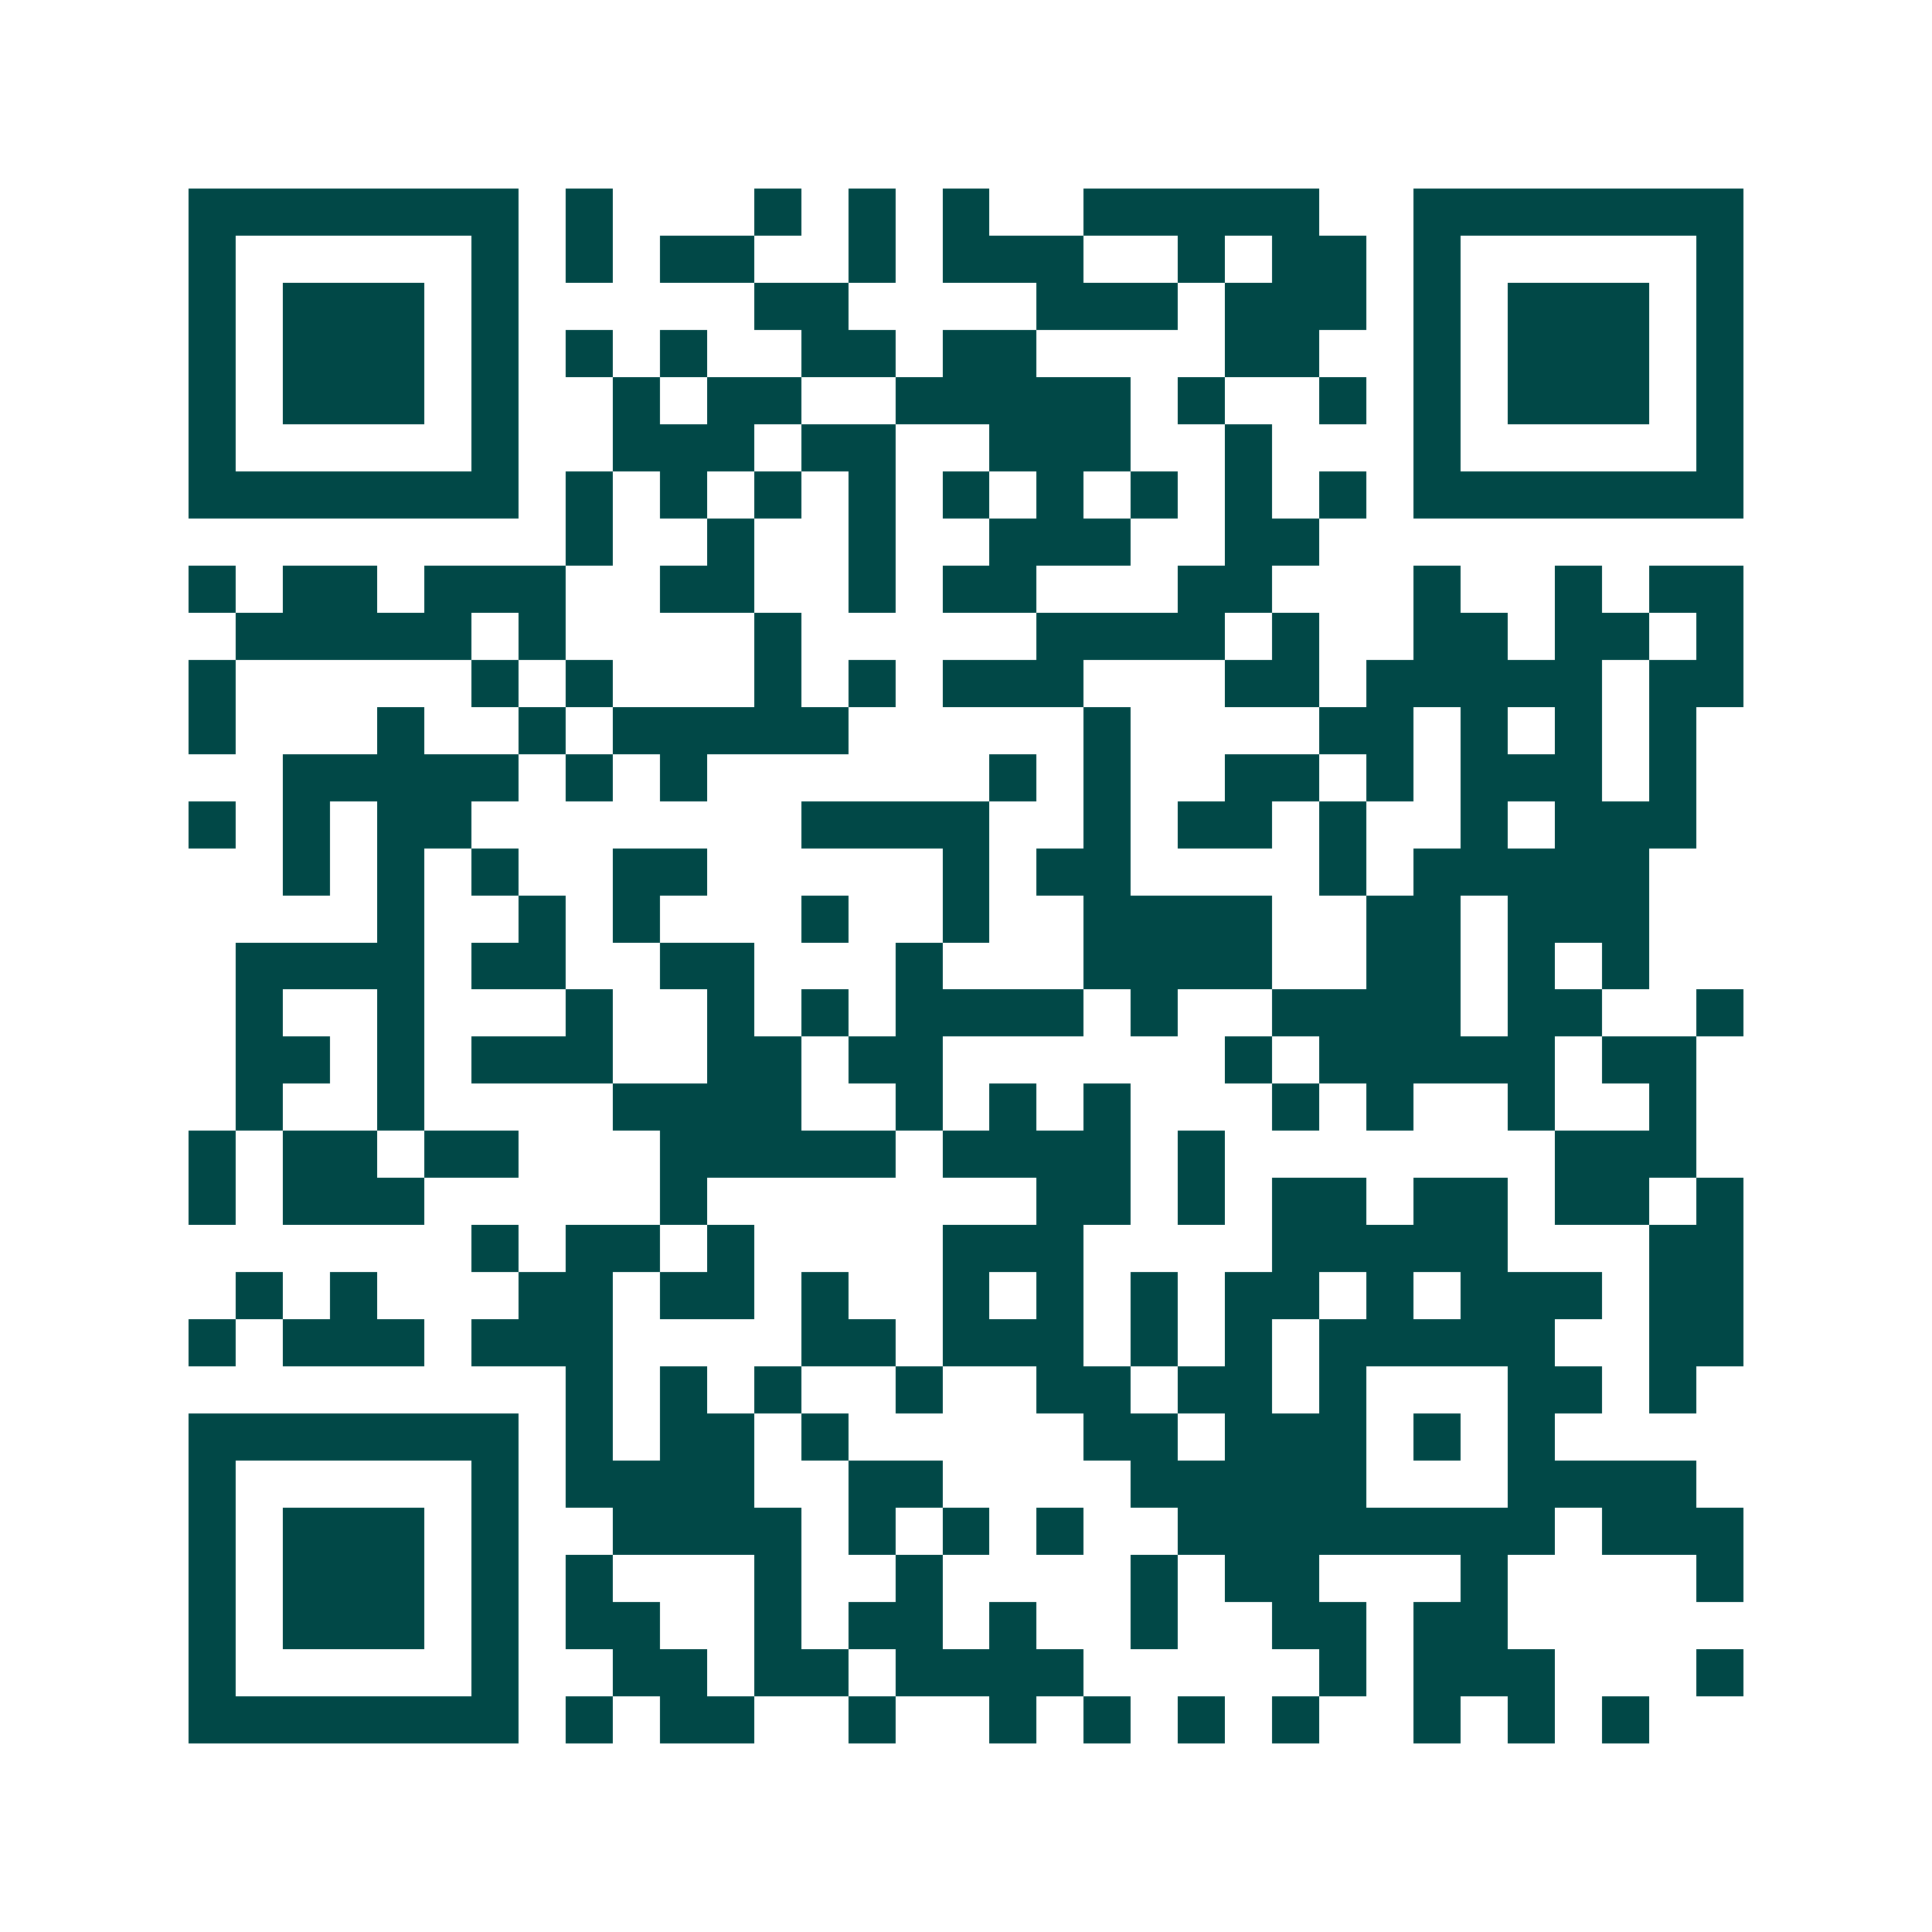 <svg xmlns="http://www.w3.org/2000/svg" width="200" height="200" viewBox="0 0 41 41" shape-rendering="crispEdges"><path fill="#ffffff" d="M0 0h41v41H0z"/><path stroke="#014847" d="M4 4.5h7m1 0h1m3 0h1m1 0h1m1 0h1m2 0h5m2 0h7M4 5.5h1m5 0h1m1 0h1m1 0h2m2 0h1m1 0h3m2 0h1m1 0h2m1 0h1m5 0h1M4 6.5h1m1 0h3m1 0h1m5 0h2m4 0h3m1 0h3m1 0h1m1 0h3m1 0h1M4 7.5h1m1 0h3m1 0h1m1 0h1m1 0h1m2 0h2m1 0h2m4 0h2m2 0h1m1 0h3m1 0h1M4 8.5h1m1 0h3m1 0h1m2 0h1m1 0h2m2 0h5m1 0h1m2 0h1m1 0h1m1 0h3m1 0h1M4 9.5h1m5 0h1m2 0h3m1 0h2m2 0h3m2 0h1m3 0h1m5 0h1M4 10.5h7m1 0h1m1 0h1m1 0h1m1 0h1m1 0h1m1 0h1m1 0h1m1 0h1m1 0h1m1 0h7M12 11.5h1m2 0h1m2 0h1m2 0h3m2 0h2M4 12.5h1m1 0h2m1 0h3m2 0h2m2 0h1m1 0h2m3 0h2m3 0h1m2 0h1m1 0h2M5 13.5h5m1 0h1m4 0h1m5 0h4m1 0h1m2 0h2m1 0h2m1 0h1M4 14.5h1m5 0h1m1 0h1m3 0h1m1 0h1m1 0h3m3 0h2m1 0h5m1 0h2M4 15.5h1m3 0h1m2 0h1m1 0h5m5 0h1m4 0h2m1 0h1m1 0h1m1 0h1M6 16.5h5m1 0h1m1 0h1m6 0h1m1 0h1m2 0h2m1 0h1m1 0h3m1 0h1M4 17.5h1m1 0h1m1 0h2m7 0h4m2 0h1m1 0h2m1 0h1m2 0h1m1 0h3M6 18.5h1m1 0h1m1 0h1m2 0h2m5 0h1m1 0h2m4 0h1m1 0h5M8 19.5h1m2 0h1m1 0h1m3 0h1m2 0h1m2 0h4m2 0h2m1 0h3M5 20.5h4m1 0h2m2 0h2m3 0h1m3 0h4m2 0h2m1 0h1m1 0h1M5 21.5h1m2 0h1m3 0h1m2 0h1m1 0h1m1 0h4m1 0h1m2 0h4m1 0h2m2 0h1M5 22.5h2m1 0h1m1 0h3m2 0h2m1 0h2m6 0h1m1 0h5m1 0h2M5 23.5h1m2 0h1m4 0h4m2 0h1m1 0h1m1 0h1m3 0h1m1 0h1m2 0h1m2 0h1M4 24.5h1m1 0h2m1 0h2m3 0h5m1 0h4m1 0h1m7 0h3M4 25.5h1m1 0h3m5 0h1m7 0h2m1 0h1m1 0h2m1 0h2m1 0h2m1 0h1M10 26.5h1m1 0h2m1 0h1m4 0h3m4 0h5m3 0h2M5 27.5h1m1 0h1m3 0h2m1 0h2m1 0h1m2 0h1m1 0h1m1 0h1m1 0h2m1 0h1m1 0h3m1 0h2M4 28.5h1m1 0h3m1 0h3m4 0h2m1 0h3m1 0h1m1 0h1m1 0h5m2 0h2M12 29.5h1m1 0h1m1 0h1m2 0h1m2 0h2m1 0h2m1 0h1m3 0h2m1 0h1M4 30.5h7m1 0h1m1 0h2m1 0h1m5 0h2m1 0h3m1 0h1m1 0h1M4 31.5h1m5 0h1m1 0h4m2 0h2m4 0h5m3 0h4M4 32.5h1m1 0h3m1 0h1m2 0h4m1 0h1m1 0h1m1 0h1m2 0h8m1 0h3M4 33.5h1m1 0h3m1 0h1m1 0h1m3 0h1m2 0h1m4 0h1m1 0h2m3 0h1m4 0h1M4 34.5h1m1 0h3m1 0h1m1 0h2m2 0h1m1 0h2m1 0h1m2 0h1m2 0h2m1 0h2M4 35.5h1m5 0h1m2 0h2m1 0h2m1 0h4m5 0h1m1 0h3m3 0h1M4 36.5h7m1 0h1m1 0h2m2 0h1m2 0h1m1 0h1m1 0h1m1 0h1m2 0h1m1 0h1m1 0h1"/></svg>
